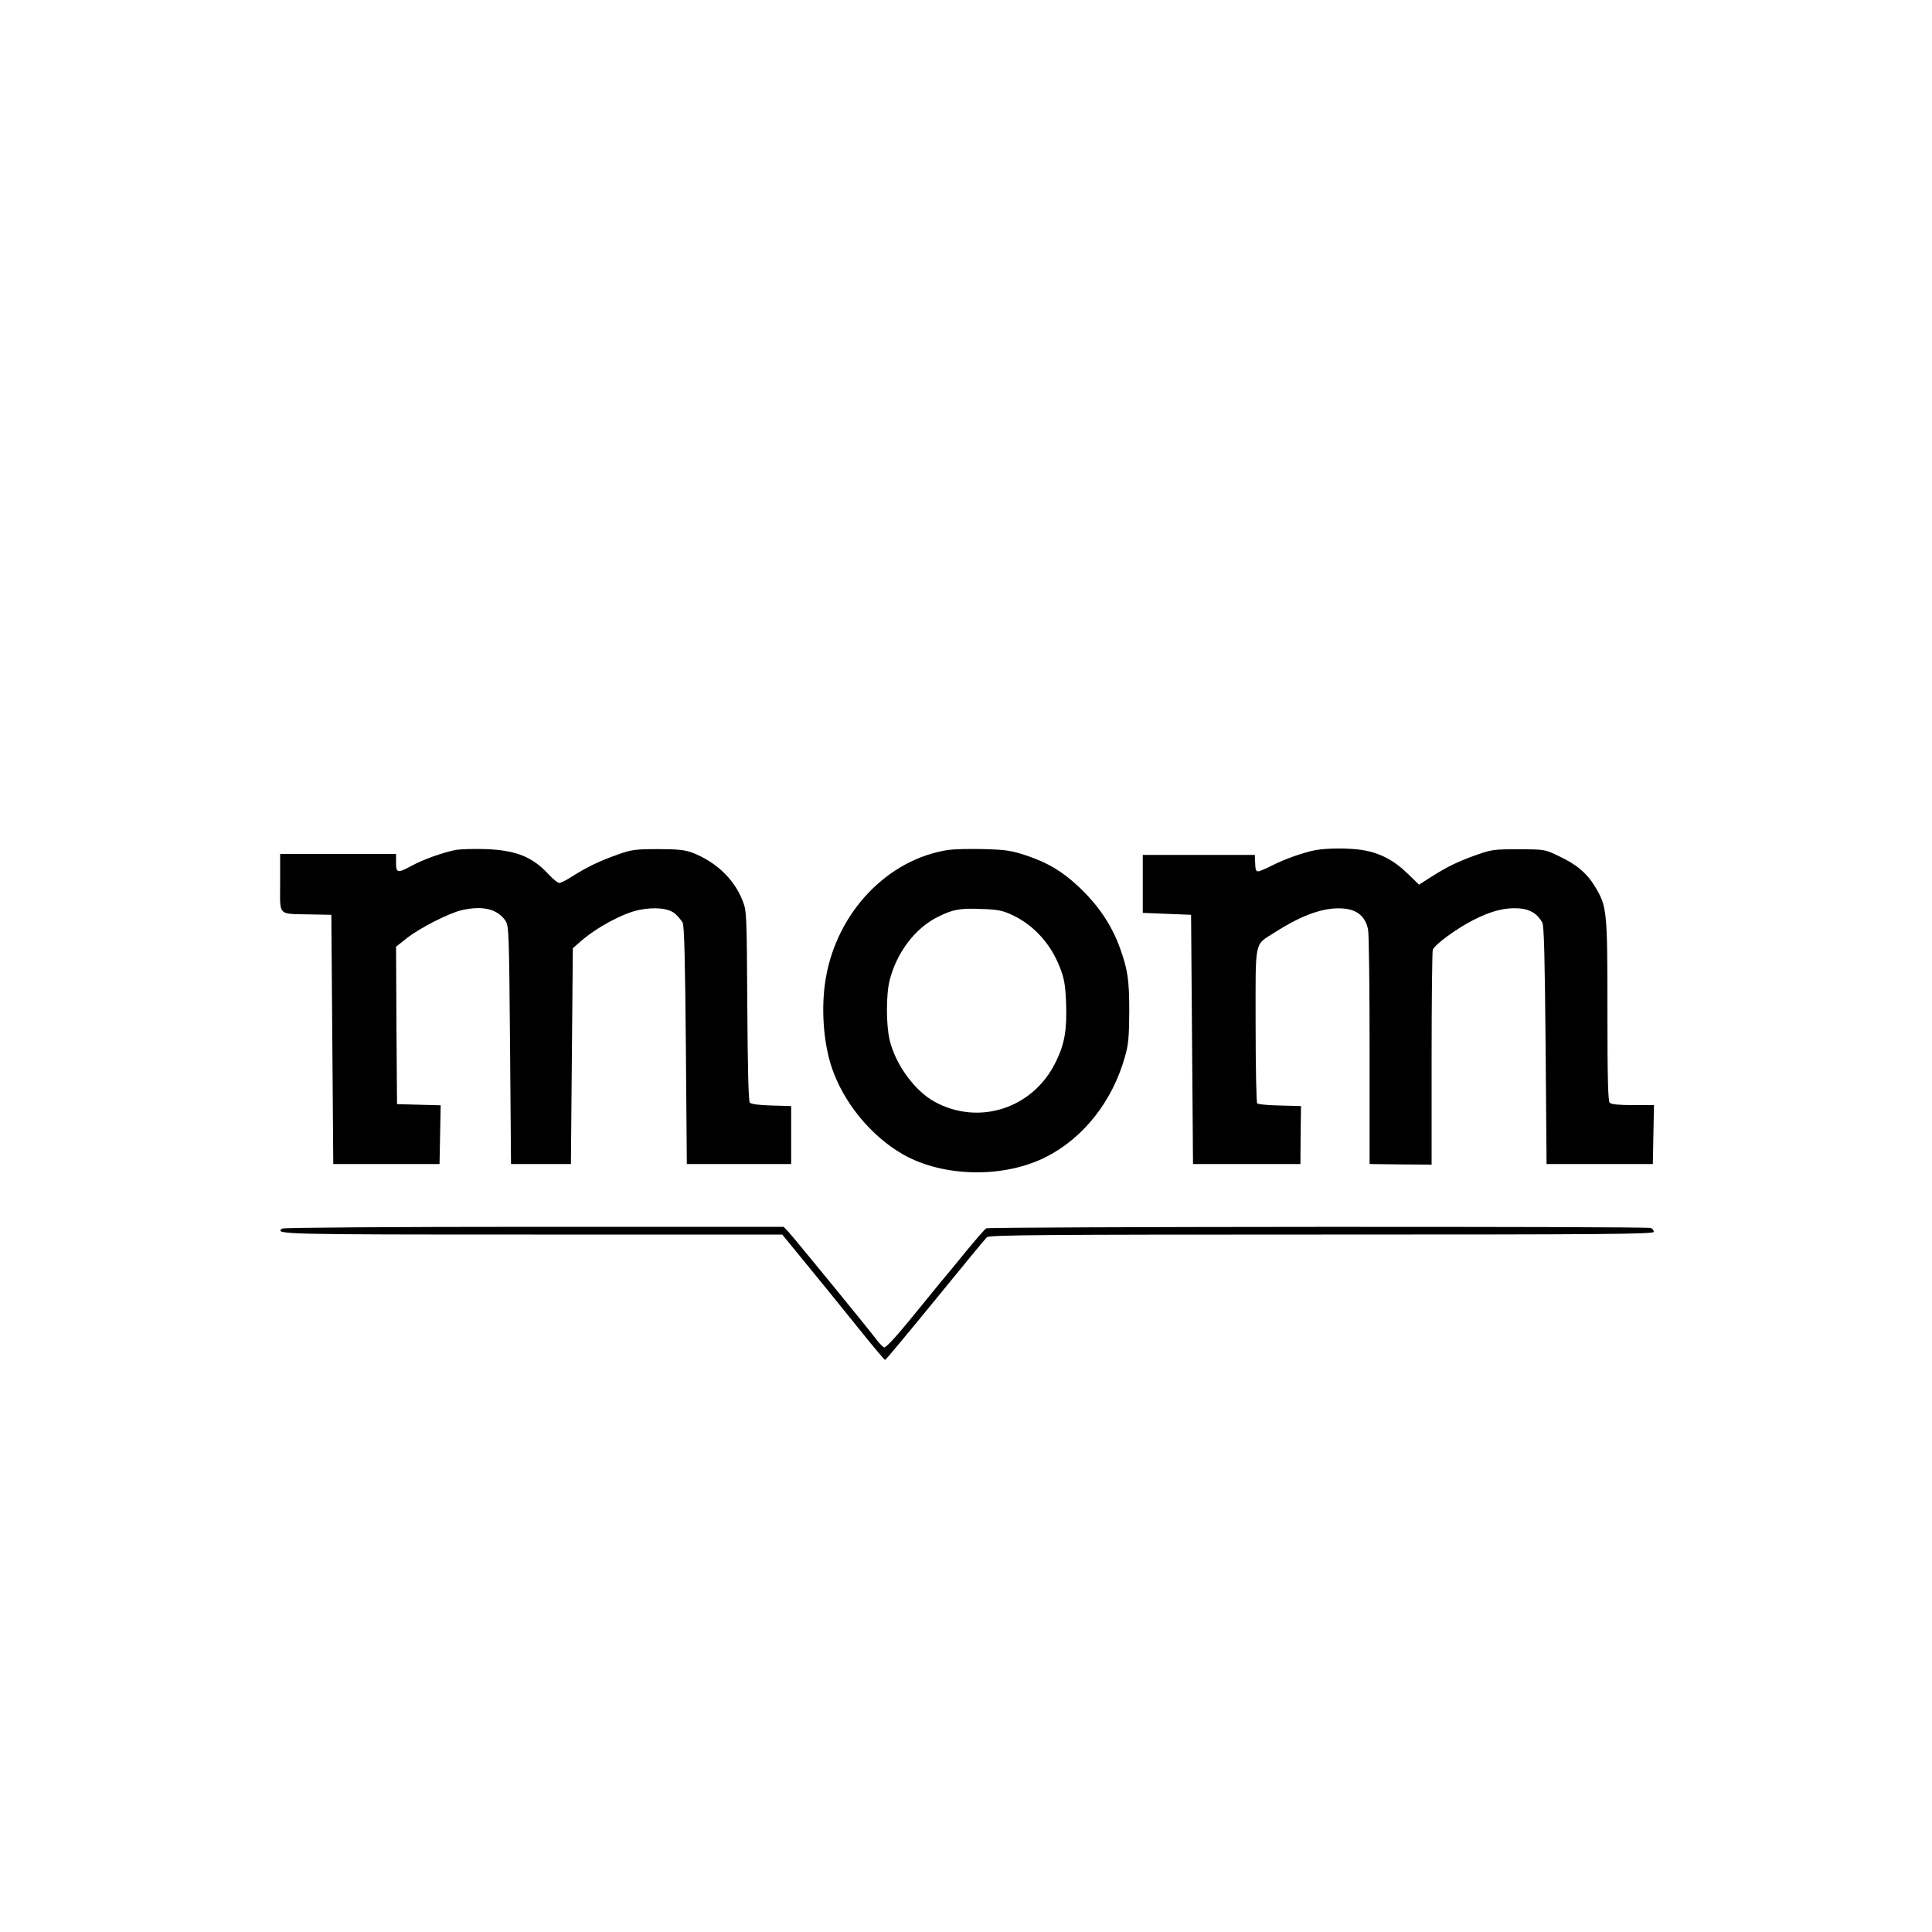 <?xml version="1.0" standalone="no"?>
<!DOCTYPE svg PUBLIC "-//W3C//DTD SVG 20010904//EN"
 "http://www.w3.org/TR/2001/REC-SVG-20010904/DTD/svg10.dtd">
<svg version="1.0" xmlns="http://www.w3.org/2000/svg"
 width="1000pt" height="1000pt" viewBox="0 0 1000 1000"
 preserveAspectRatio="xMidYMid meet">
<g transform="translate(0,1000) scale(0.1,-0.1)"
fill="#000000" stroke="none">
<path d="M2360 5601 c-67 -13 -168 -49 -229 -82 -74 -40 -81 -38 -81 16 l0 45
-300 0 -300 0 0 -150 c0 -175 -16 -159 155 -163 l110 -2 5 -645 5 -645 275 0
275 0 3 152 3 152 -113 3 -113 3 -3 407 -2 408 57 45 c66 52 217 129 283 144
109 25 186 6 227 -56 17 -25 18 -71 23 -643 l5 -615 155 0 155 0 5 559 5 558
40 35 c83 73 219 146 302 163 82 17 157 9 189 -21 14 -13 31 -33 37 -44 9 -14
13 -195 17 -635 l5 -615 270 0 270 0 0 150 0 150 -102 3 c-67 2 -105 7 -112
15 -7 9 -11 177 -13 503 -3 483 -3 490 -26 546 -44 110 -137 197 -257 244 -40
15 -76 19 -180 19 -117 0 -138 -3 -210 -29 -91 -32 -157 -64 -233 -112 -29
-19 -59 -34 -67 -34 -8 0 -33 20 -56 45 -83 90 -168 124 -324 130 -60 2 -130
0 -155 -4z"/>
<path d="M4910 5601 c-315 -47 -578 -322 -636 -666 -25 -147 -13 -329 31 -460
60 -180 202 -354 367 -449 207 -119 521 -126 741 -15 194 98 344 287 409 517
19 64 22 103 23 237 0 163 -8 216 -47 325 -44 123 -115 228 -220 325 -83 77
-156 120 -266 157 -75 25 -105 30 -217 33 -71 2 -155 0 -185 -4z m325 -335
c112 -51 202 -148 250 -271 23 -58 29 -90 33 -185 5 -141 -7 -213 -54 -308
-117 -239 -396 -330 -626 -205 -103 56 -203 193 -233 319 -19 78 -19 238 0
311 37 144 132 269 249 327 78 39 113 46 228 41 78 -2 108 -8 153 -29z"/>
<path d="M6810 5600 c-60 -11 -163 -47 -230 -82 -30 -15 -60 -28 -67 -28 -13
0 -15 5 -17 55 l-1 30 -290 0 -290 0 0 -150 0 -150 125 -5 125 -5 5 -645 5
-645 278 0 278 0 1 150 2 150 -110 3 c-60 1 -112 6 -117 11 -4 4 -8 187 -8
406 0 455 -9 409 101 480 145 93 260 132 359 122 68 -7 109 -43 122 -108 5
-24 8 -307 8 -629 l0 -585 161 -2 160 -1 0 548 c0 302 3 555 6 564 10 27 125
111 210 154 94 48 166 66 240 60 55 -5 91 -27 117 -73 9 -14 13 -195 17 -635
l5 -615 275 0 275 0 3 153 3 152 -109 0 c-71 0 -112 4 -120 12 -9 9 -12 129
-12 478 0 515 -2 537 -63 639 -42 70 -95 116 -187 159 -74 36 -76 36 -210 36
-123 1 -142 -2 -215 -28 -96 -34 -151 -60 -236 -114 l-64 -41 -62 60 c-69 67
-143 105 -230 119 -67 11 -178 11 -243 0z"/>
<path d="M1461 3641 c-46 -30 12 -31 1294 -31 l1294 0 103 -126 c57 -70 119
-146 138 -169 19 -23 91 -112 160 -198 69 -86 128 -156 131 -156 3 -1 119 139
259 310 140 172 260 318 268 325 11 12 291 14 1733 14 1463 0 1719 2 1719 14
0 8 -7 17 -16 20 -23 9 -3427 7 -3440 -2 -6 -4 -50 -54 -98 -112 -47 -58 -108
-132 -136 -165 -27 -33 -101 -124 -165 -202 -71 -87 -121 -140 -129 -137 -7 3
-23 19 -36 36 -35 48 -429 529 -458 561 l-26 27 -1290 0 c-718 0 -1297 -4
-1305 -9z"/>
</g>
</svg>
